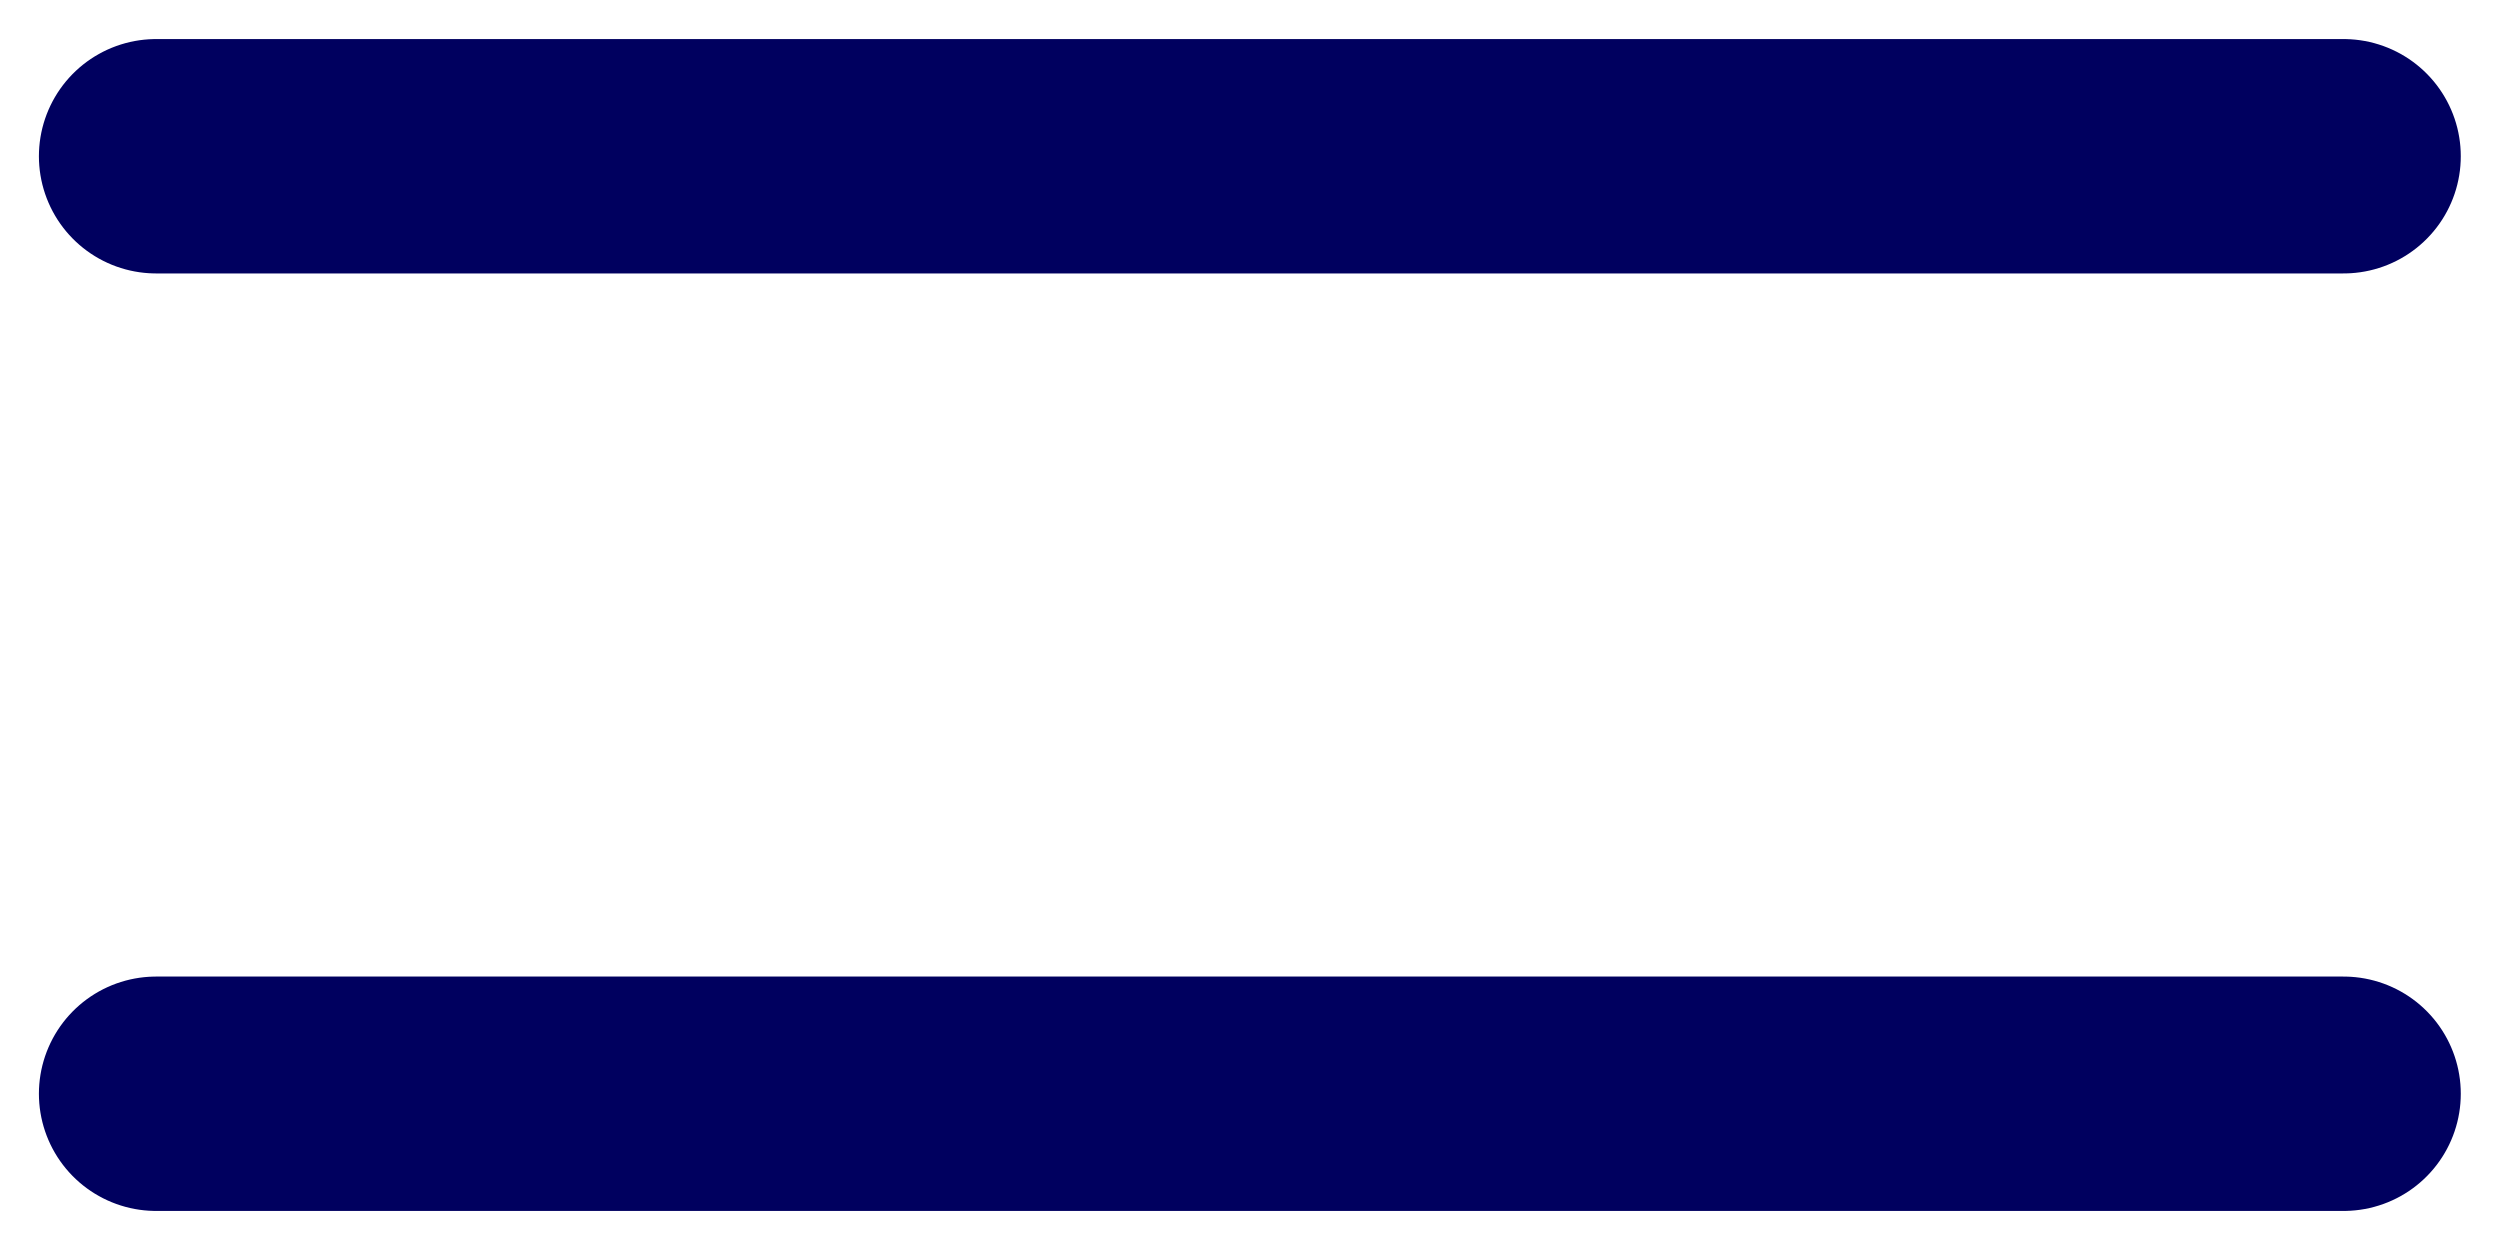 <svg width="16" height="8" viewBox="0 0 16 8" fill="none" xmlns="http://www.w3.org/2000/svg">
<path d="M0.999 7H14.999M0.999 1H14.999" stroke="#00005F" stroke-width="1.5" stroke-linecap="round" stroke-linejoin="round"/>
</svg>
